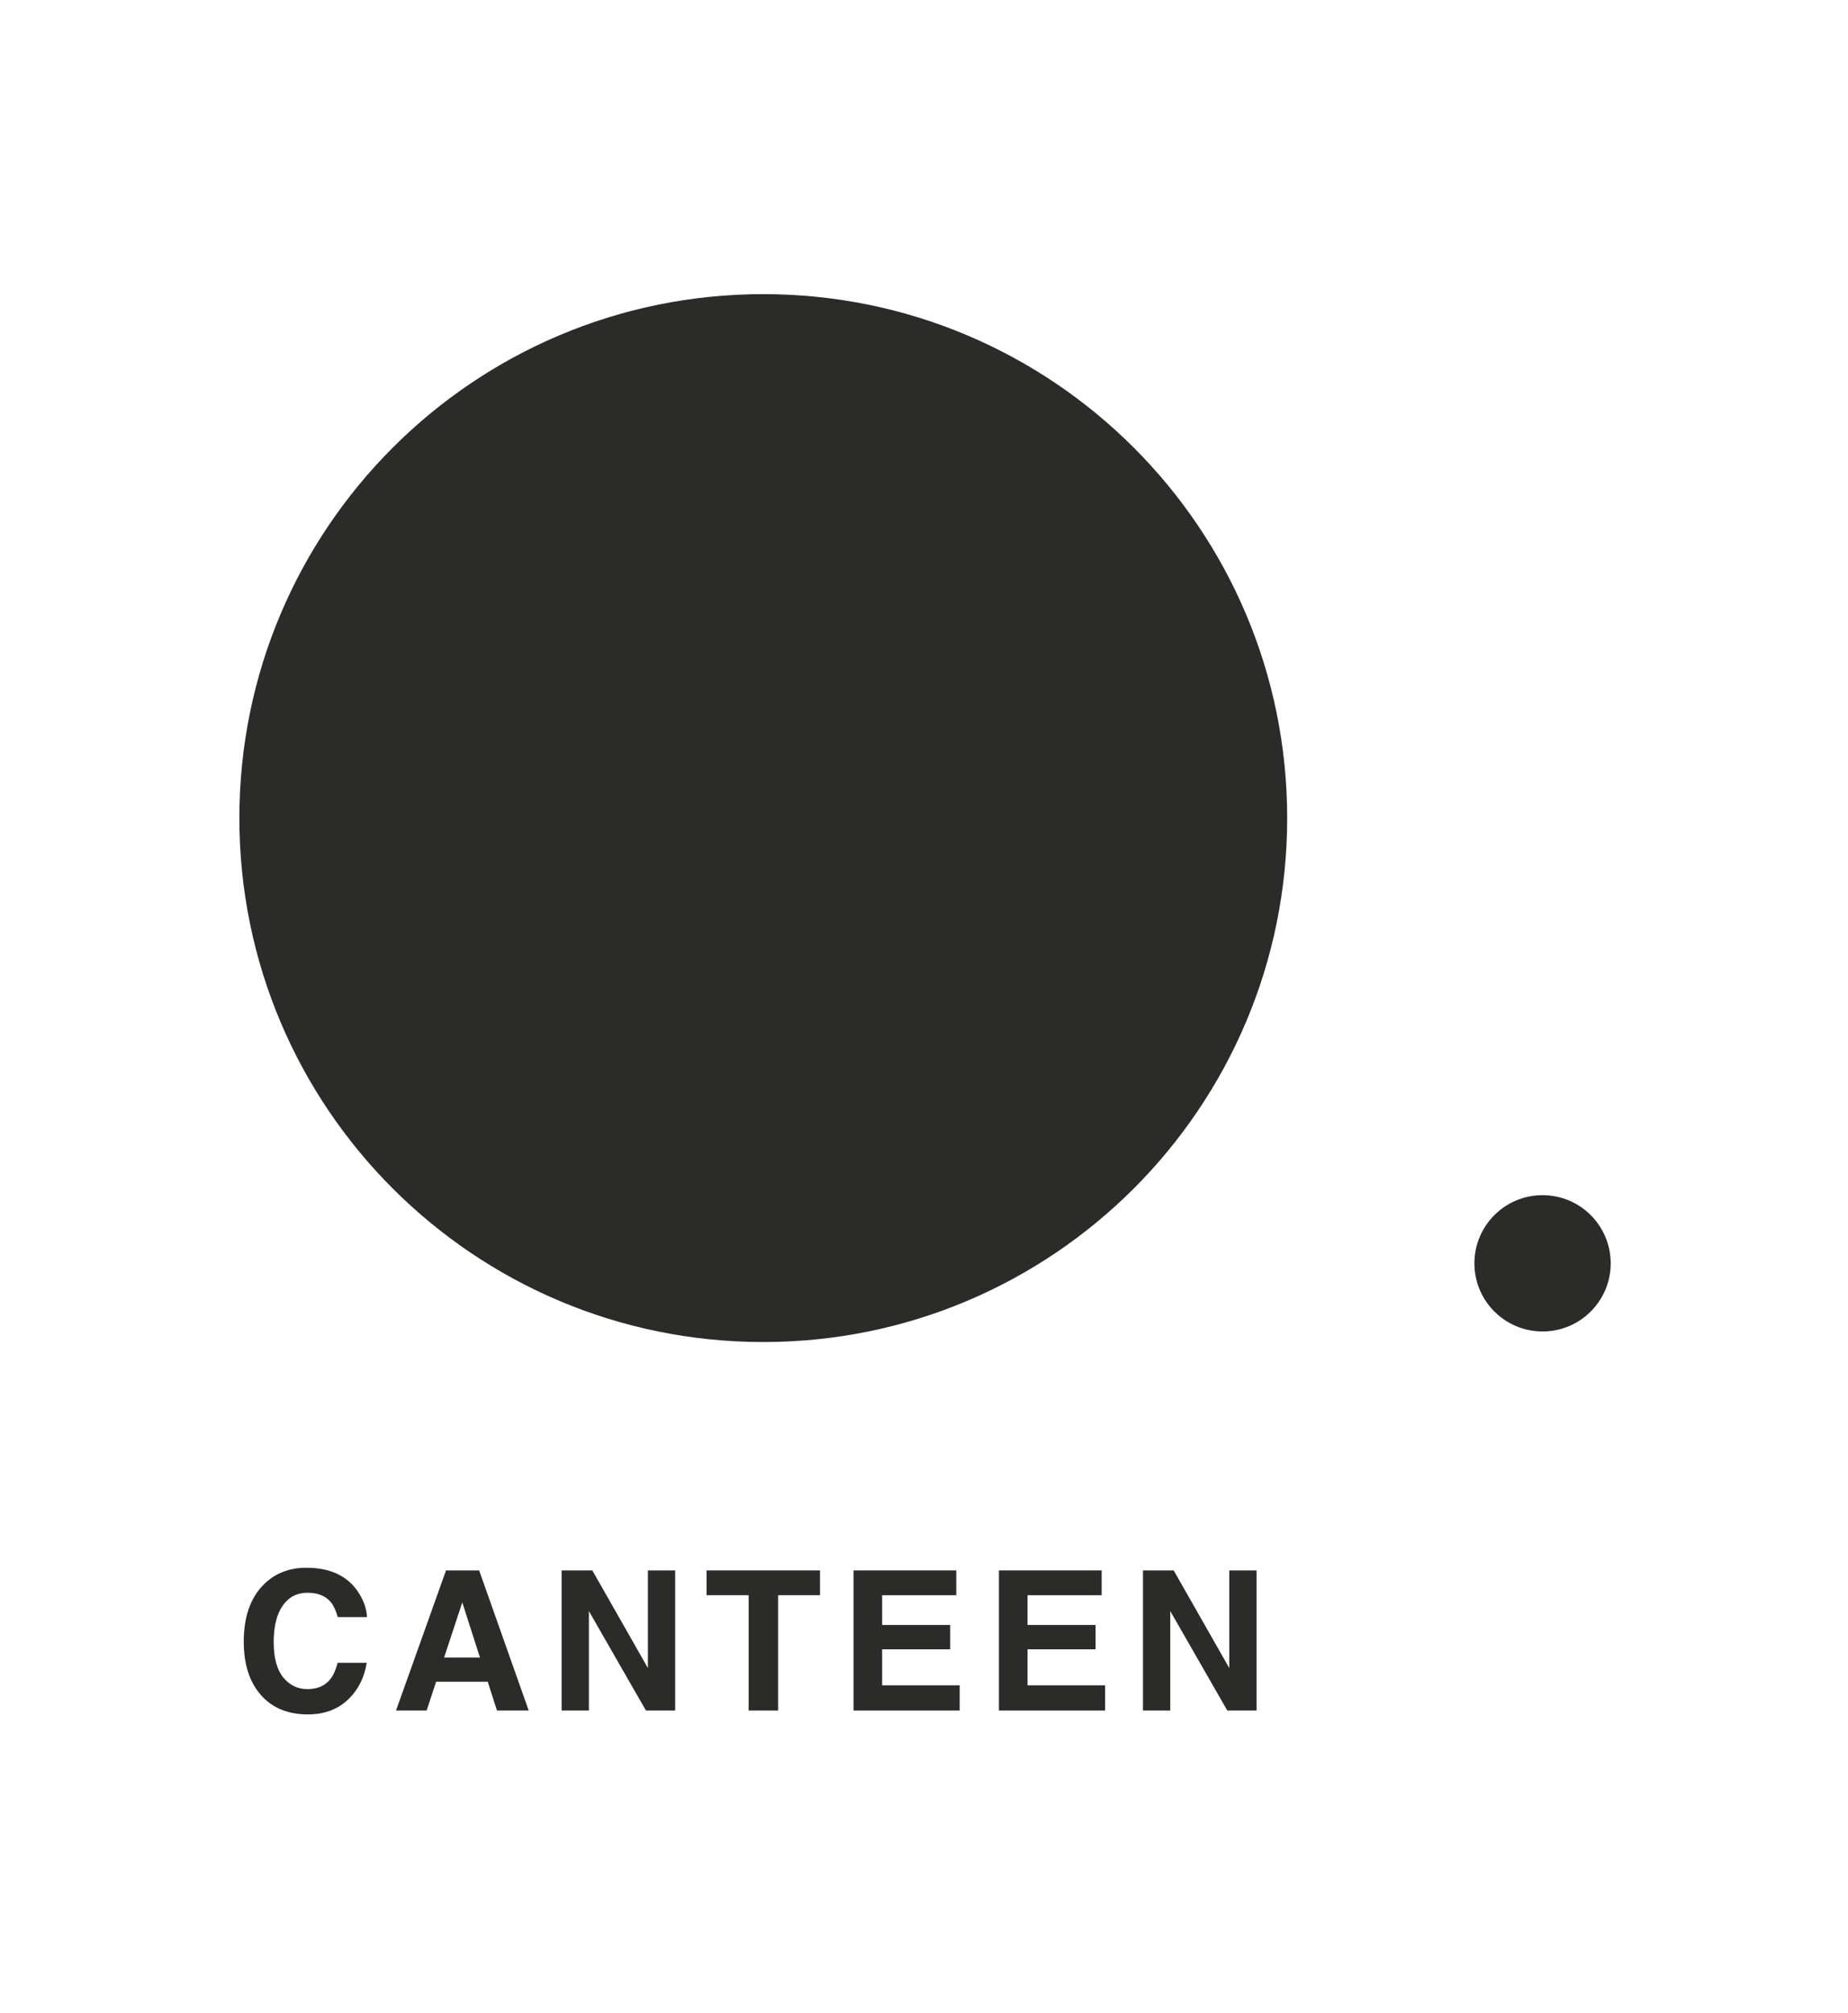 <?xml version="1.0" encoding="UTF-8" standalone="no"?> <svg xmlns:dc="http://purl.org/dc/elements/1.1/" xmlns:cc="http://creativecommons.org/ns#" xmlns:rdf="http://www.w3.org/1999/02/22-rdf-syntax-ns#" xmlns:svg="http://www.w3.org/2000/svg" xmlns="http://www.w3.org/2000/svg" viewBox="0 0 337.701 367.853" height="367.853" width="337.701" xml:space="preserve" id="svg2">  <defs id="defs6"> <clipPath id="clipPath18" clipPathUnits="userSpaceOnUse"> <path id="path16" d="M 0,275.89 H 253.276 V 0 H 0 Z"></path> </clipPath> </defs> <g transform="matrix(1.333,0,0,-1.333,0,367.853)" id="g10"> <g id="g12"> <g clip-path="url(#clipPath18)" id="g14"> <g transform="translate(104.635,91.996)" id="g20"> <path id="path22" style="fill:#2b2b2a;fill-opacity:1;fill-rule:nonzero;stroke:none" d="m 0,0 c 39.667,0 71.822,32.155 71.822,71.822 0,39.666 -32.155,71.821 -71.822,71.821 -39.666,0 -71.821,-32.155 -71.821,-71.821 C -71.821,32.155 -39.666,0 0,0"></path> </g> <g transform="translate(211.465,93.444)" id="g24"> <path id="path26" style="fill:#2b2b2a;fill-opacity:1;fill-rule:nonzero;stroke:none" d="M 0,0 C 5.159,0 9.343,4.183 9.343,9.342 9.343,14.5 5.159,18.684 0,18.684 -5.158,18.684 -9.342,14.5 -9.342,9.342 -9.342,4.183 -5.158,0 0,0"></path> </g> <g transform="translate(36.084,58.684)" id="g28"> <path id="path30" style="fill:#2b2b2a;fill-opacity:1;fill-rule:nonzero;stroke:none" d="m 0,0 c 1.546,1.582 3.515,2.372 5.903,2.372 3.197,0 5.535,-1.06 7.013,-3.18 0.815,-1.19 1.253,-2.384 1.313,-3.582 h -4.013 c -0.255,0.92 -0.582,1.617 -0.982,2.085 -0.715,0.833 -1.775,1.249 -3.177,1.249 -1.431,0 -2.558,-0.587 -3.383,-1.763 -0.825,-1.179 -1.238,-2.842 -1.238,-4.997 0,-2.156 0.436,-3.768 1.306,-4.84 0.871,-1.073 1.978,-1.61 3.32,-1.61 1.376,0 2.425,0.46 3.147,1.381 0.4,0.495 0.731,1.239 0.995,2.229 h 3.987 c -0.345,-2.094 -1.223,-3.796 -2.636,-5.107 -1.413,-1.313 -3.225,-1.968 -5.433,-1.968 -2.732,0 -4.881,0.886 -6.444,2.658 -1.565,1.781 -2.346,4.22 -2.346,7.323 0,3.352 0.89,5.935 2.668,7.75"></path> </g> <g transform="translate(61.145,60.691)" id="g32"> <path id="path34" style="fill:#2b2b2a;fill-opacity:1;fill-rule:nonzero;stroke:none" d="m 0,0 h 4.54 l 6.793,-19.204 h -4.35 l -1.268,3.948 h -7.071 l -1.302,-3.948 h -4.197 z m -0.264,-11.946 h 4.918 l -2.426,7.555 z"></path> </g> <g transform="translate(76.991,60.691)" id="g36"> <path id="path38" style="fill:#2b2b2a;fill-opacity:1;fill-rule:nonzero;stroke:none" d="M 0,0 H 4.207 L 11.83,-13.391 V 0 h 3.739 V -19.204 H 11.557 L 3.739,-5.577 V -19.204 H 0 Z"></path> </g> <g transform="translate(112.413,60.691)" id="g40"> <path id="path42" style="fill:#2b2b2a;fill-opacity:1;fill-rule:nonzero;stroke:none" d="m 0,0 v -3.399 h -5.745 v -15.805 h -4.039 v 15.805 h -5.771 V 0 Z"></path> </g> <g transform="translate(131.094,57.291)" id="g44"> <path id="path46" style="fill:#2b2b2a;fill-opacity:1;fill-rule:nonzero;stroke:none" d="m 0,0 h -10.162 v -4.078 h 9.328 v -3.336 h -9.328 v -4.939 H 0.469 v -3.452 H -14.084 V 3.399 L 0,3.399 Z"></path> </g> <g transform="translate(151.025,57.291)" id="g48"> <path id="path50" style="fill:#2b2b2a;fill-opacity:1;fill-rule:nonzero;stroke:none" d="m 0,0 h -10.162 v -4.078 h 9.328 v -3.336 h -9.328 v -4.939 H 0.469 v -3.452 H -14.084 V 3.399 L 0,3.399 Z"></path> </g> <g transform="translate(156.69,60.691)" id="g52"> <path id="path54" style="fill:#2b2b2a;fill-opacity:1;fill-rule:nonzero;stroke:none" d="M 0,0 H 4.207 L 11.83,-13.391 V 0 h 3.739 V -19.204 H 11.557 L 3.739,-5.577 V -19.204 H 0 Z"></path> </g> </g> </g> </g> </svg> 